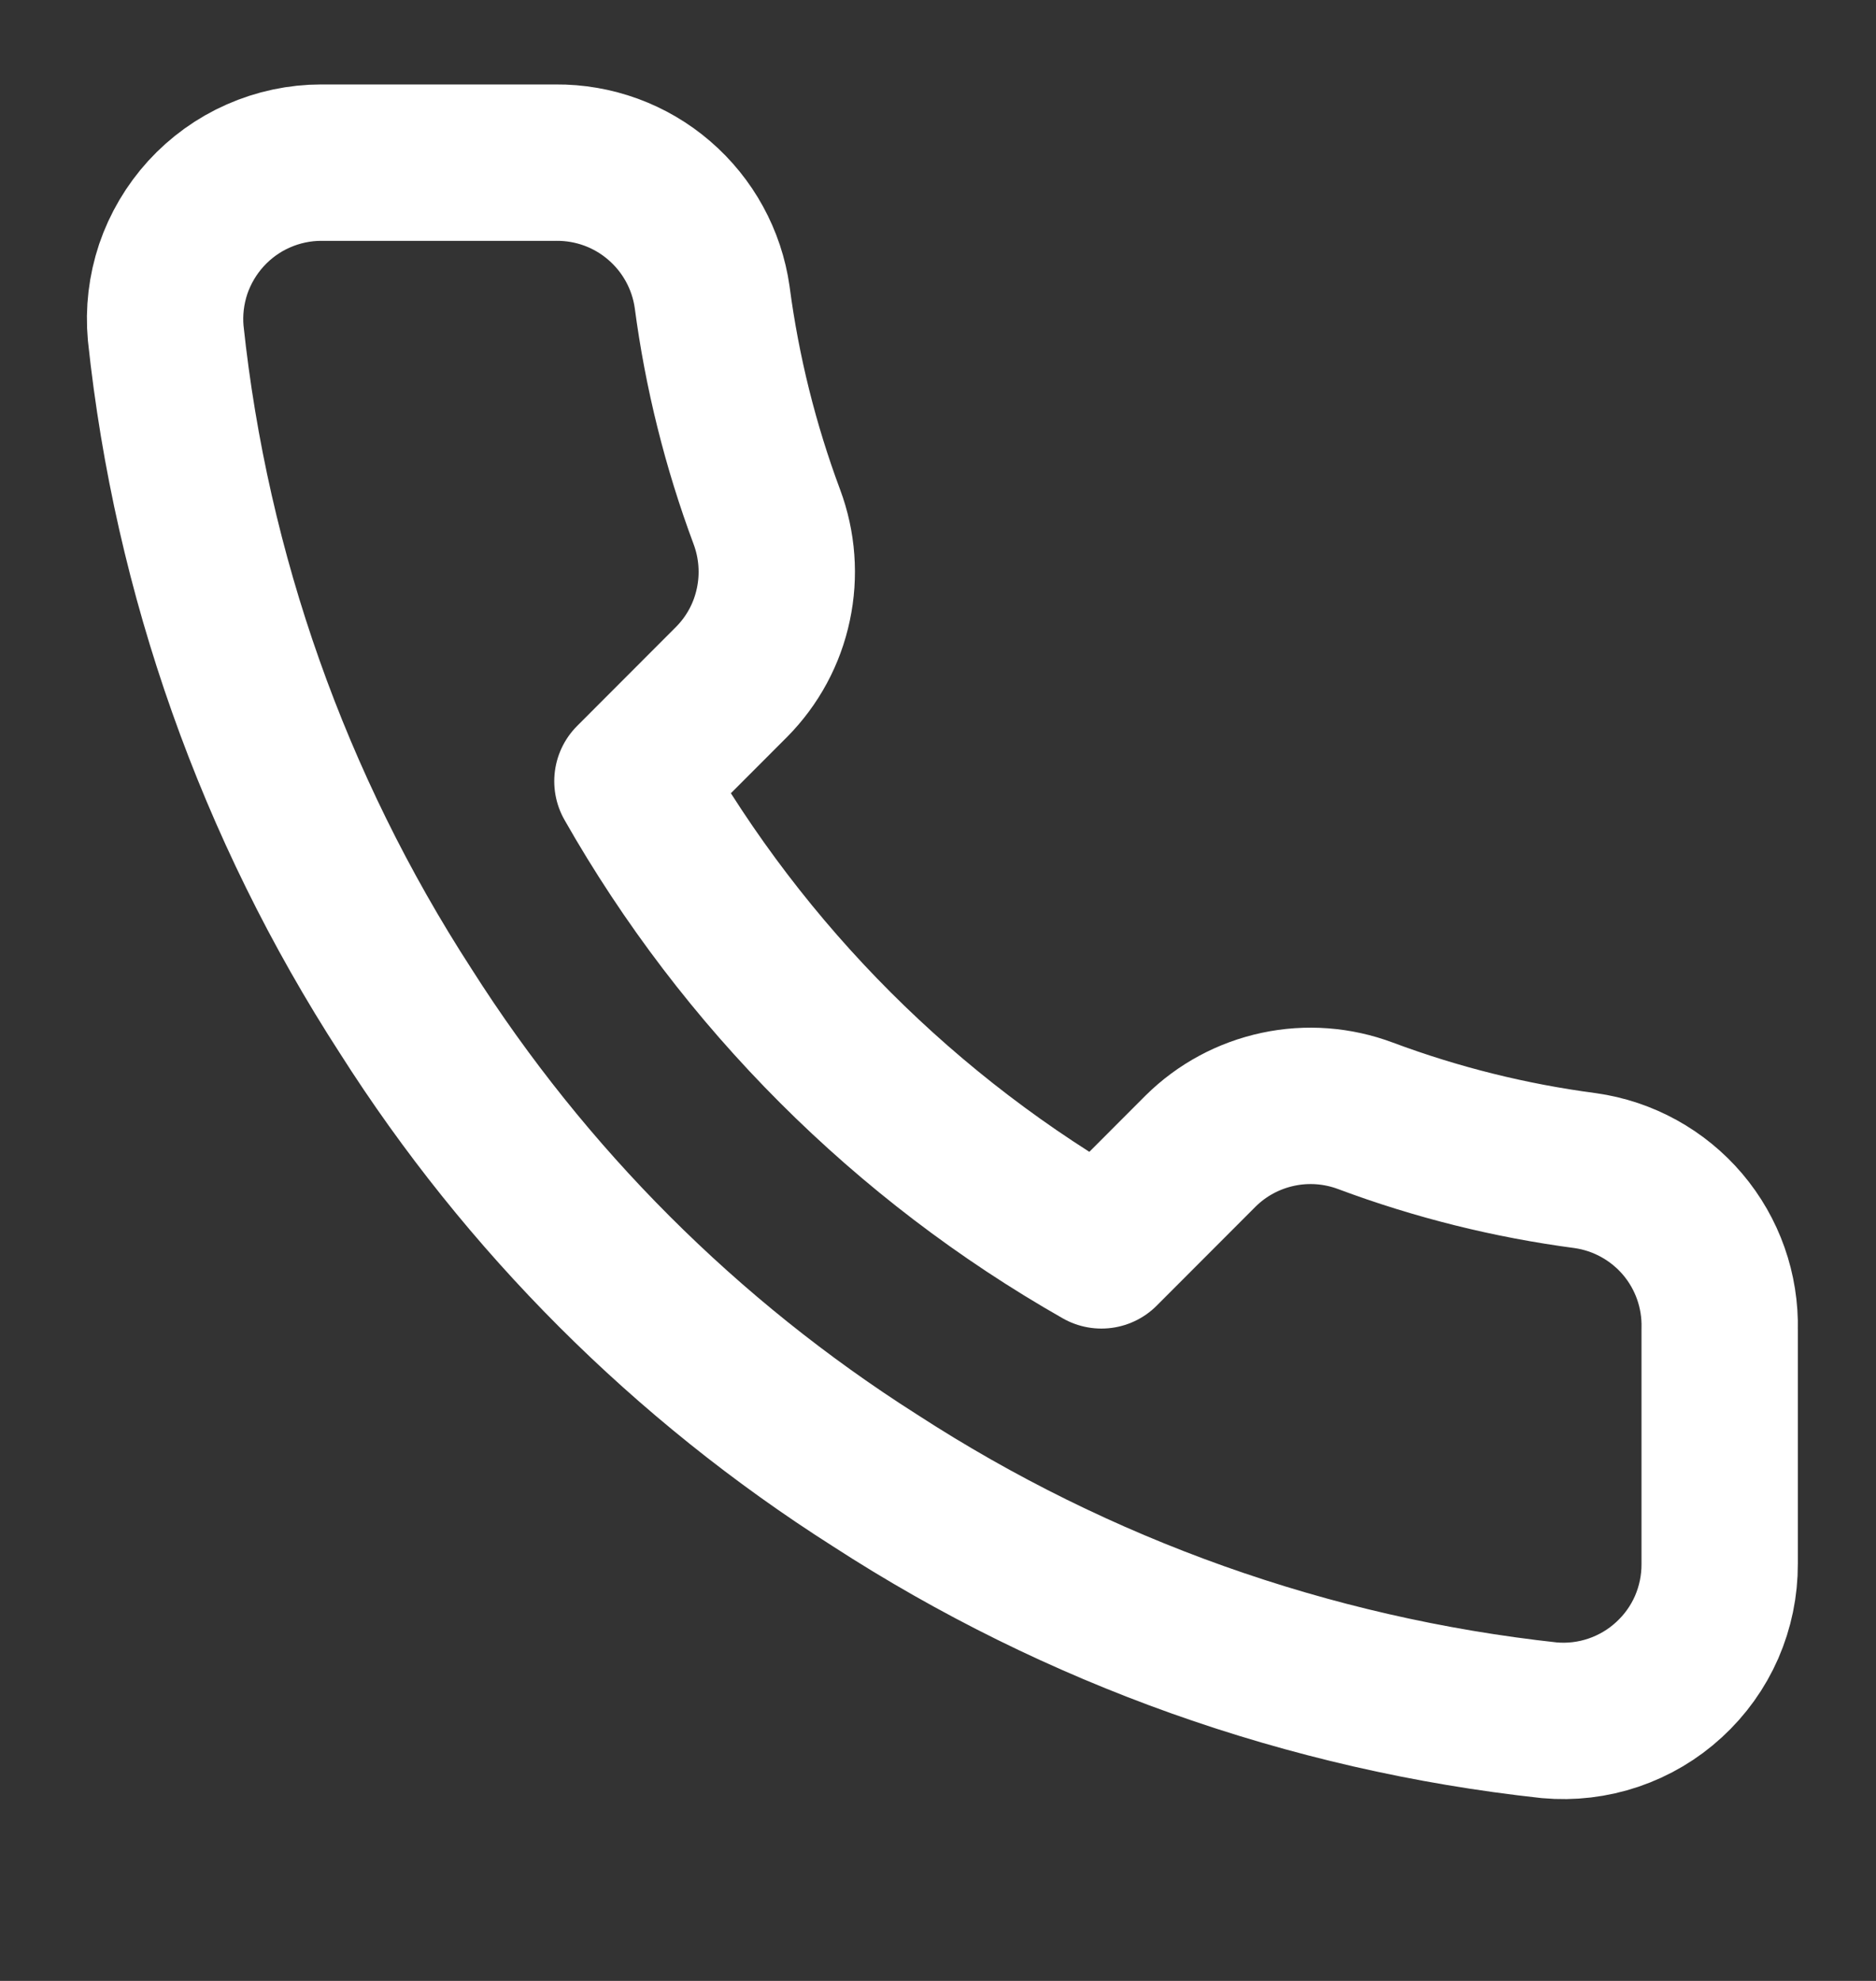 <svg width="18" height="19" viewBox="0 0 18 19" fill="none" xmlns="http://www.w3.org/2000/svg">
<rect x="0" y="0" width="18" height="19" fill="#333333" stroke="none"/>
<g clip-path="url(#clip0_864_4517)">
<path d="M16.5 12.75V15C16.501 15.209 16.458 15.416 16.375 15.607C16.291 15.799 16.168 15.97 16.014 16.111C15.86 16.253 15.678 16.36 15.481 16.427C15.283 16.494 15.073 16.519 14.865 16.5C12.557 16.249 10.34 15.461 8.393 14.198C6.58 13.046 5.044 11.51 3.893 9.698C2.625 7.741 1.836 5.513 1.59 3.195C1.571 2.988 1.596 2.779 1.662 2.581C1.729 2.384 1.836 2.203 1.976 2.049C2.117 1.895 2.287 1.772 2.478 1.688C2.668 1.604 2.874 1.56 3.083 1.56H5.333C5.697 1.557 6.049 1.685 6.325 1.923C6.601 2.16 6.782 2.49 6.833 2.85C6.928 3.57 7.104 4.277 7.358 4.958C7.458 5.226 7.48 5.518 7.42 5.798C7.361 6.079 7.222 6.336 7.02 6.54L6.068 7.493C7.135 9.37 8.69 10.925 10.568 11.993L11.52 11.04C11.724 10.838 11.981 10.7 12.262 10.64C12.542 10.58 12.834 10.602 13.103 10.703C13.783 10.957 14.49 11.133 15.21 11.228C15.574 11.279 15.907 11.463 16.145 11.743C16.383 12.024 16.509 12.382 16.5 12.75Z" stroke="white" stroke-width="1.5" stroke-linecap="round" stroke-linejoin="round"/>
</g>
<defs>
<clipPath id="clip0_864_4517">
<rect width="18" height="18" fill="white" transform="translate(0 0.06)"/>
</clipPath>
</defs>
</svg>
